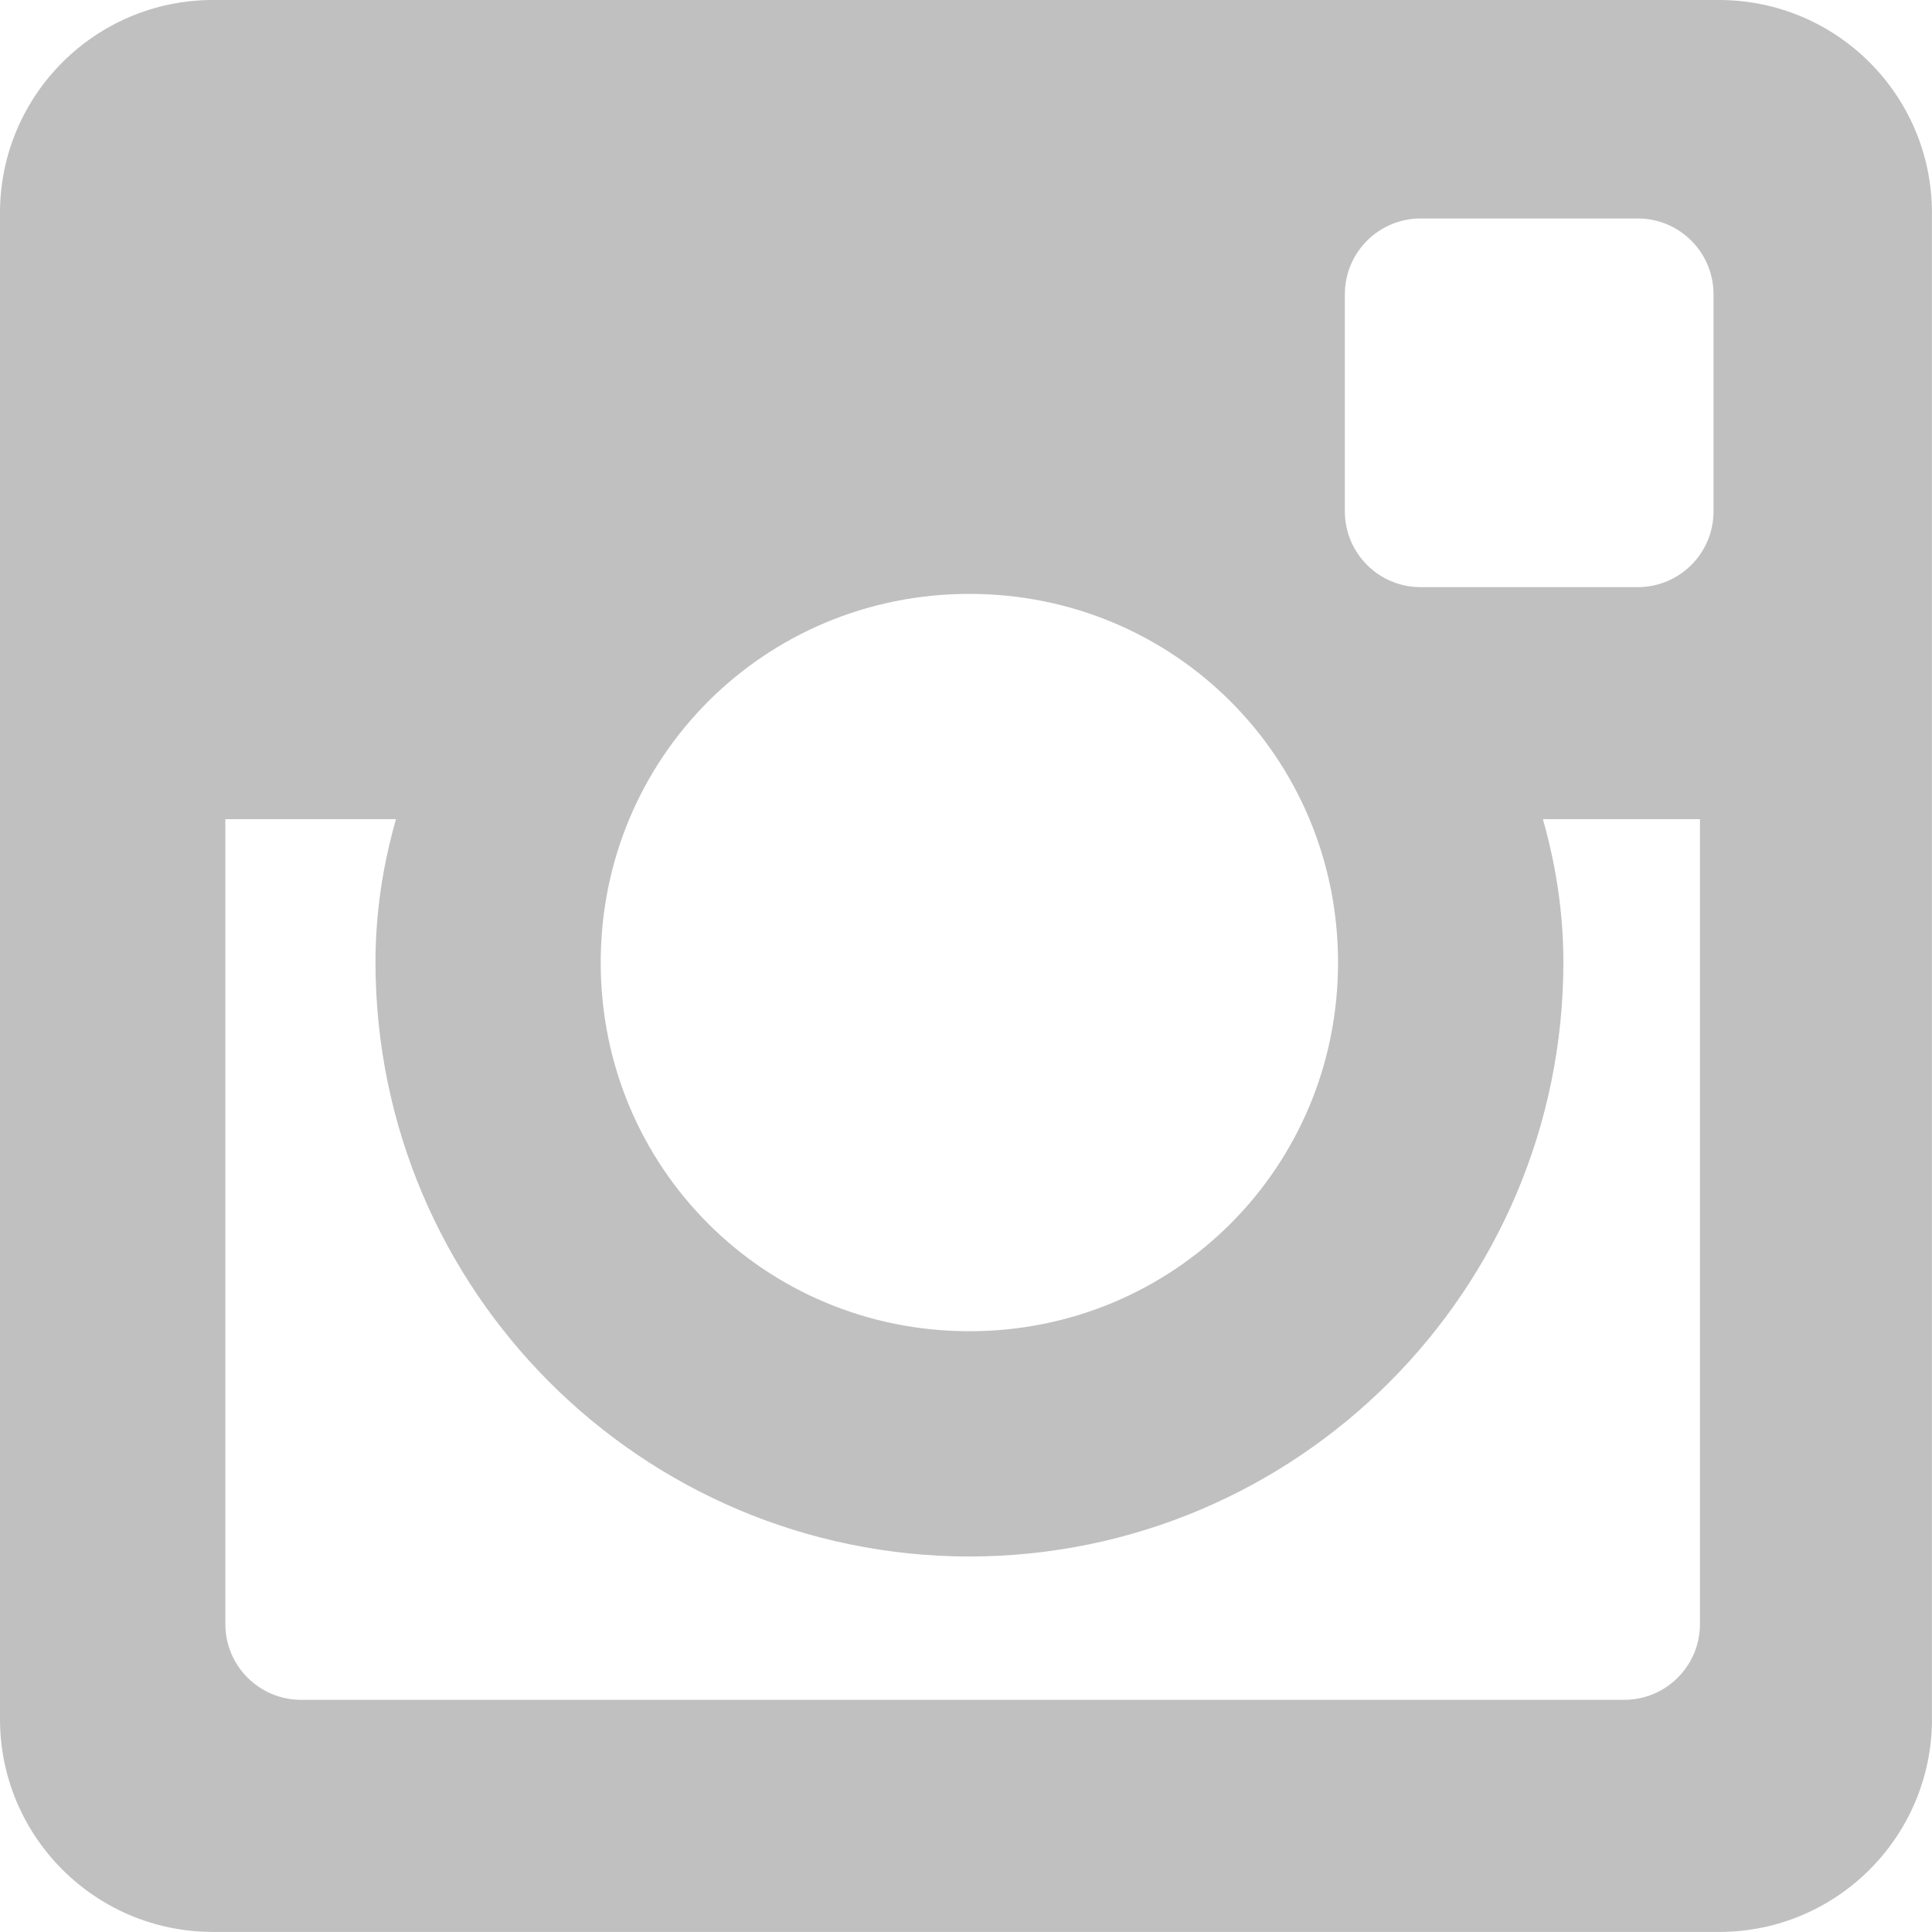 <?xml version="1.0" encoding="UTF-8"?> <svg xmlns="http://www.w3.org/2000/svg" xmlns:xlink="http://www.w3.org/1999/xlink" id="Layer_1" version="1.1" viewBox="0 0 30.332 30.332"><defs><style> .st0 { fill: silver; } </style></defs><path class="st0" d="M25.723,3.43h-3.43c-.649.006-1.173.53-1.179,1.179v3.43c.006.649.53,1.173,1.179,1.179h3.43c.649-.006,1.173-.53,1.179-1.179v-3.43c-.006-.649-.53-1.173-1.179-1.179ZM15.219,20.9c3.215,0,5.788-2.572,5.788-5.788s-2.572-5.788-5.788-5.788-5.788,2.572-5.788,5.788,2.572,5.788,5.788,5.788ZM26.795,12.861h-2.572c.214.75.322,1.5.322,2.251-.006,5.147-4.177,9.319-9.325,9.325-5.147-.006-9.319-4.177-9.325-9.325,0-.75.107-1.5.322-2.251h-2.679v12.647c.006.649.53,1.173,1.179,1.179h20.793c.649-.006,1.173-.53,1.179-1.179h0v-12.647h.107ZM30.332,27.009c-.012,1.83-1.492,3.311-3.322,3.322H3.322c-1.83-.012-3.311-1.492-3.322-3.322V3.322C.012,1.492,1.492.012,3.322,0h23.687c1.83.012,3.311,1.492,3.322,3.322v23.687h0Z"></path></svg> 